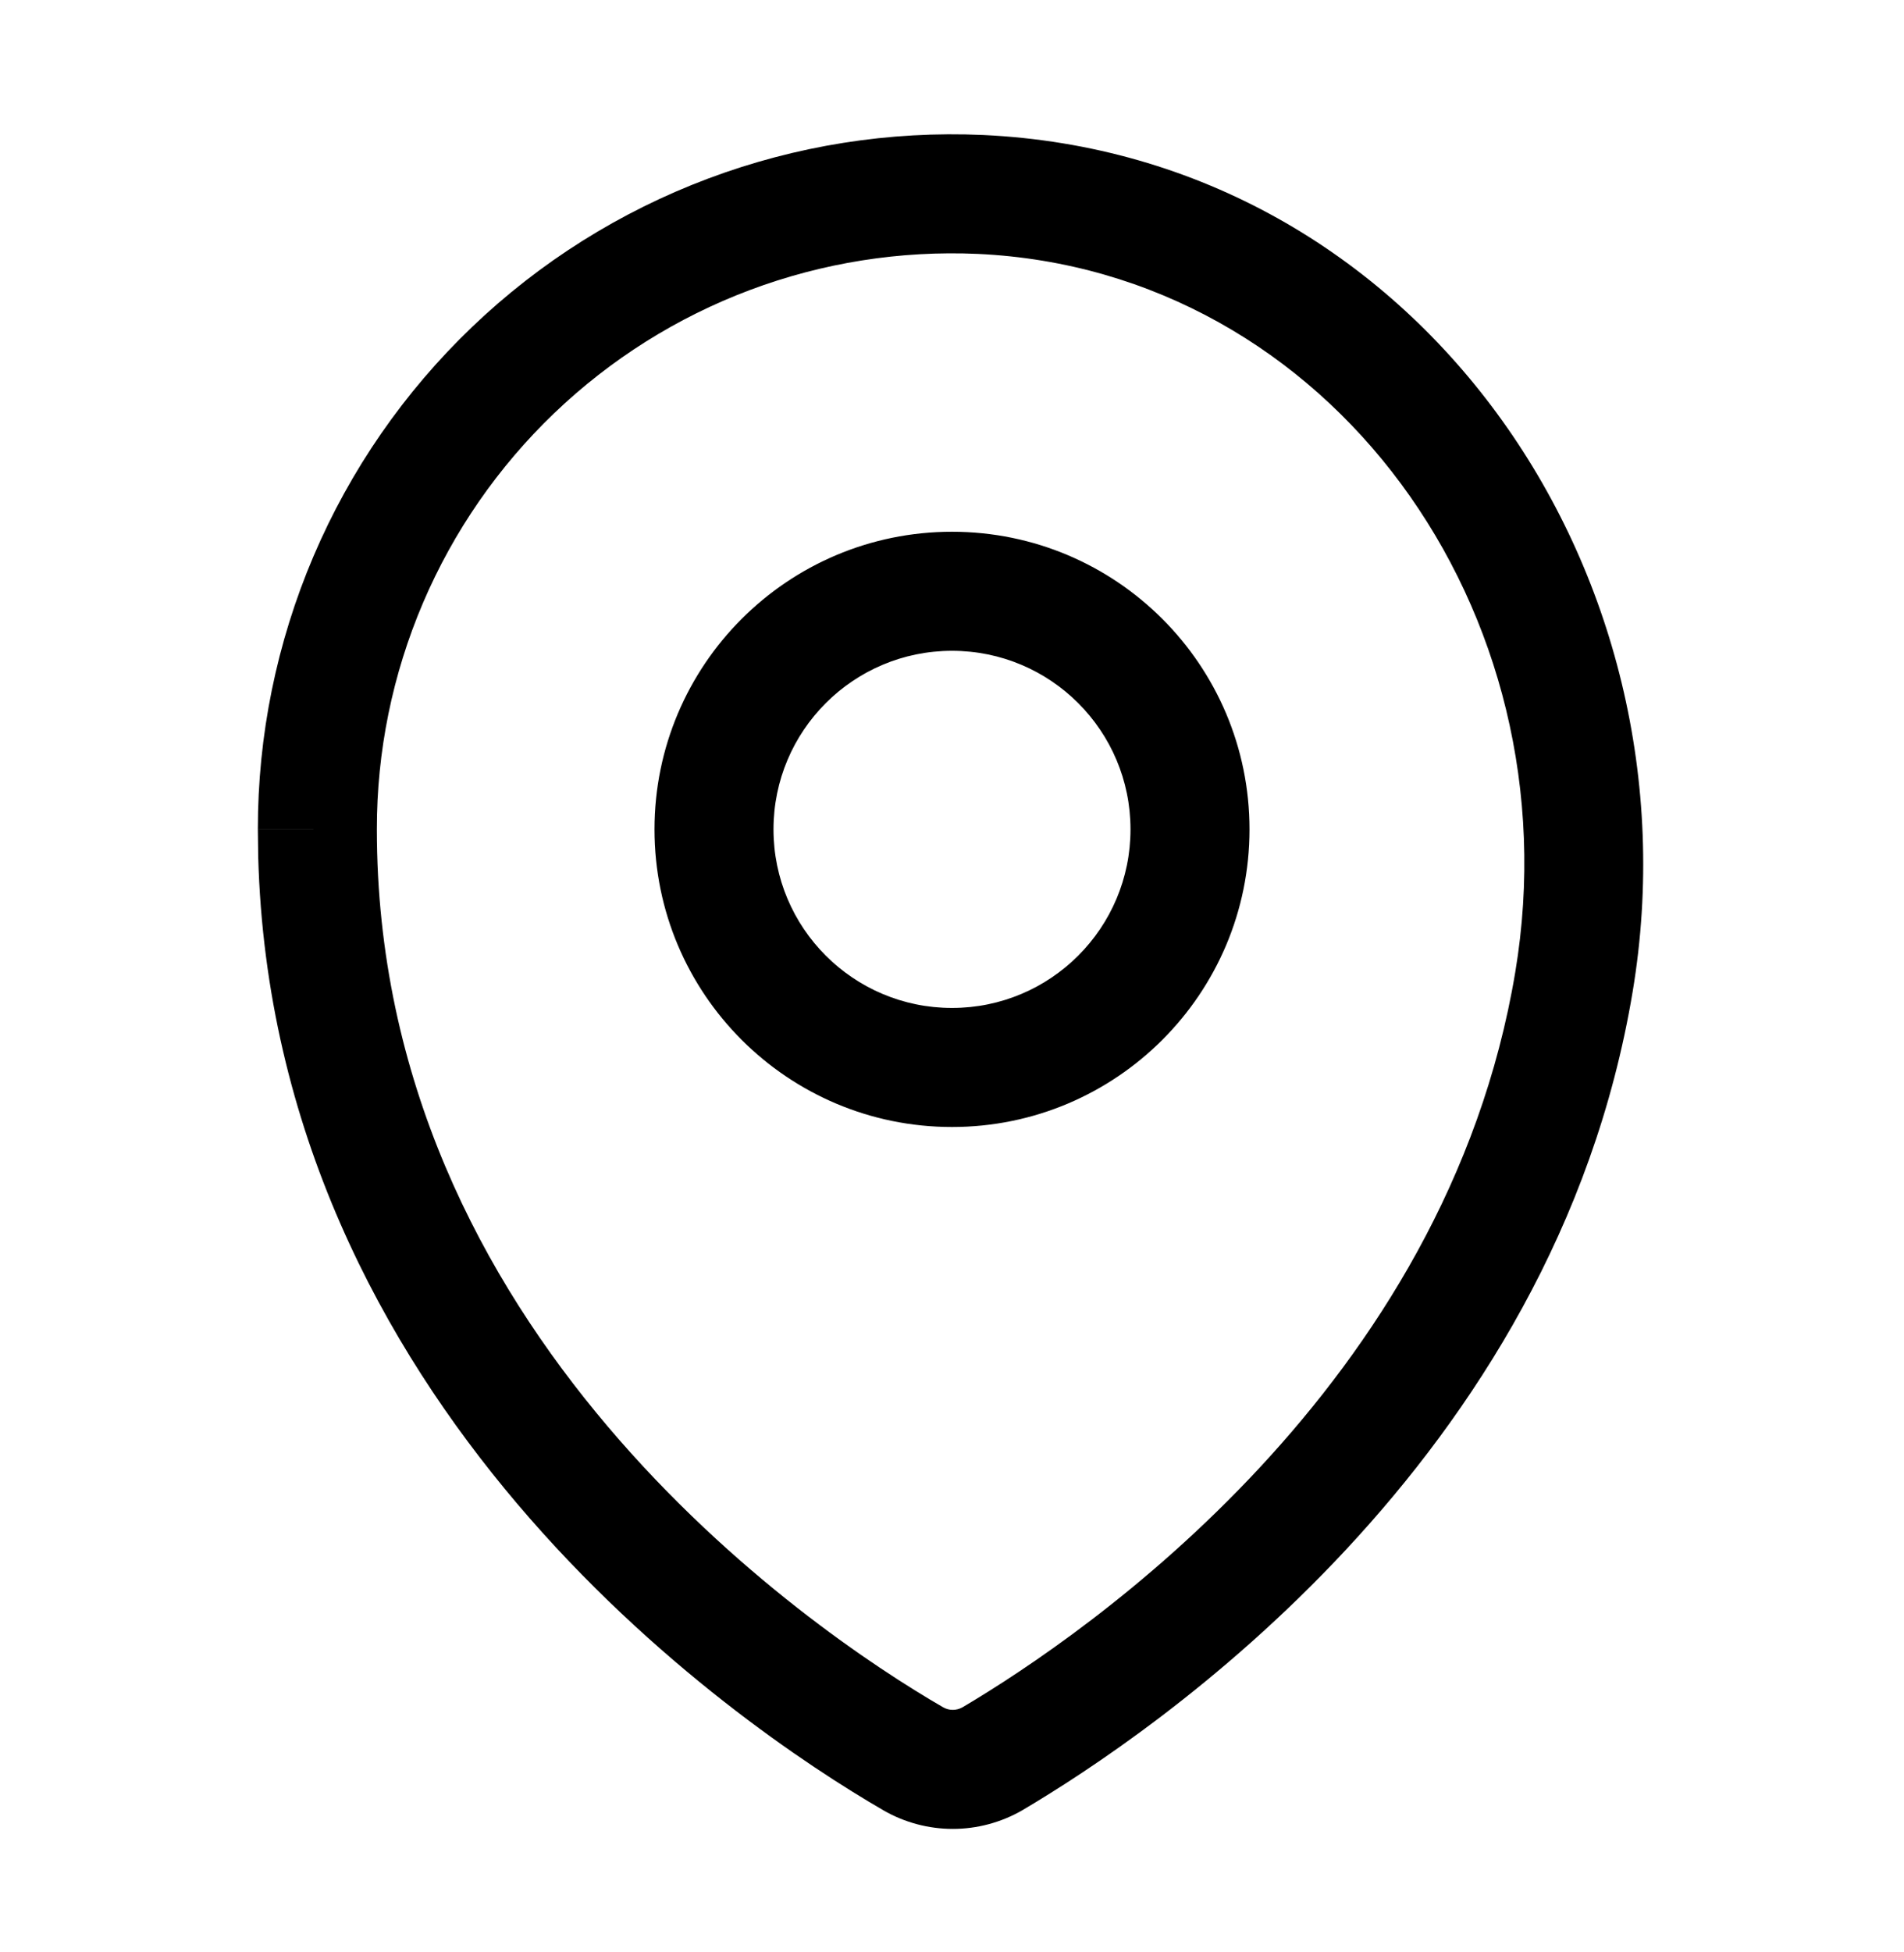 <svg width="40" height="41" viewBox="0 0 40 41" fill="none" xmlns="http://www.w3.org/2000/svg">
<path d="M14.874 3.751C16.72 3.058 18.687 2.746 20.656 2.835H20.658C29.765 3.258 35.771 11.995 34.3 20.822C32.652 30.728 24.183 36.416 21.486 38.01L21.475 38.017C21.031 38.272 20.528 38.407 20.017 38.407C19.505 38.407 19.002 38.272 18.559 38.017L18.558 38.016C17 37.114 13.742 34.971 10.859 31.571C8.06 28.268 5.577 23.73 5.424 17.978L5.417 17.418L6.667 17.417H5.417C5.415 15.446 5.813 13.495 6.586 11.681C7.359 9.868 8.493 8.23 9.917 6.867C11.341 5.504 13.028 4.444 14.874 3.751ZM20.543 5.332C18.912 5.259 17.282 5.517 15.753 6.091C14.224 6.665 12.826 7.544 11.646 8.674C10.466 9.803 9.527 11.16 8.886 12.662C8.245 14.165 7.915 15.782 7.917 17.416V17.417C7.917 22.681 10.139 26.855 12.766 29.954C15.4 33.062 18.4 35.036 19.81 35.851C19.873 35.888 19.944 35.907 20.017 35.907C20.088 35.907 20.159 35.888 20.221 35.853C22.831 34.309 30.383 29.13 31.834 20.411C33.096 12.838 27.935 5.676 20.543 5.332ZM20 11.167C23.452 11.167 26.25 13.965 26.25 17.417C26.25 20.869 23.452 23.667 20 23.667C16.548 23.667 13.75 20.869 13.75 17.417C13.75 13.965 16.548 11.167 20 11.167ZM20 13.667C17.929 13.667 16.25 15.346 16.25 17.417C16.25 19.488 17.929 21.167 20 21.167C22.071 21.167 23.75 19.488 23.75 17.417C23.75 15.346 22.071 13.667 20 13.667Z" fill="black"/>
</svg>
